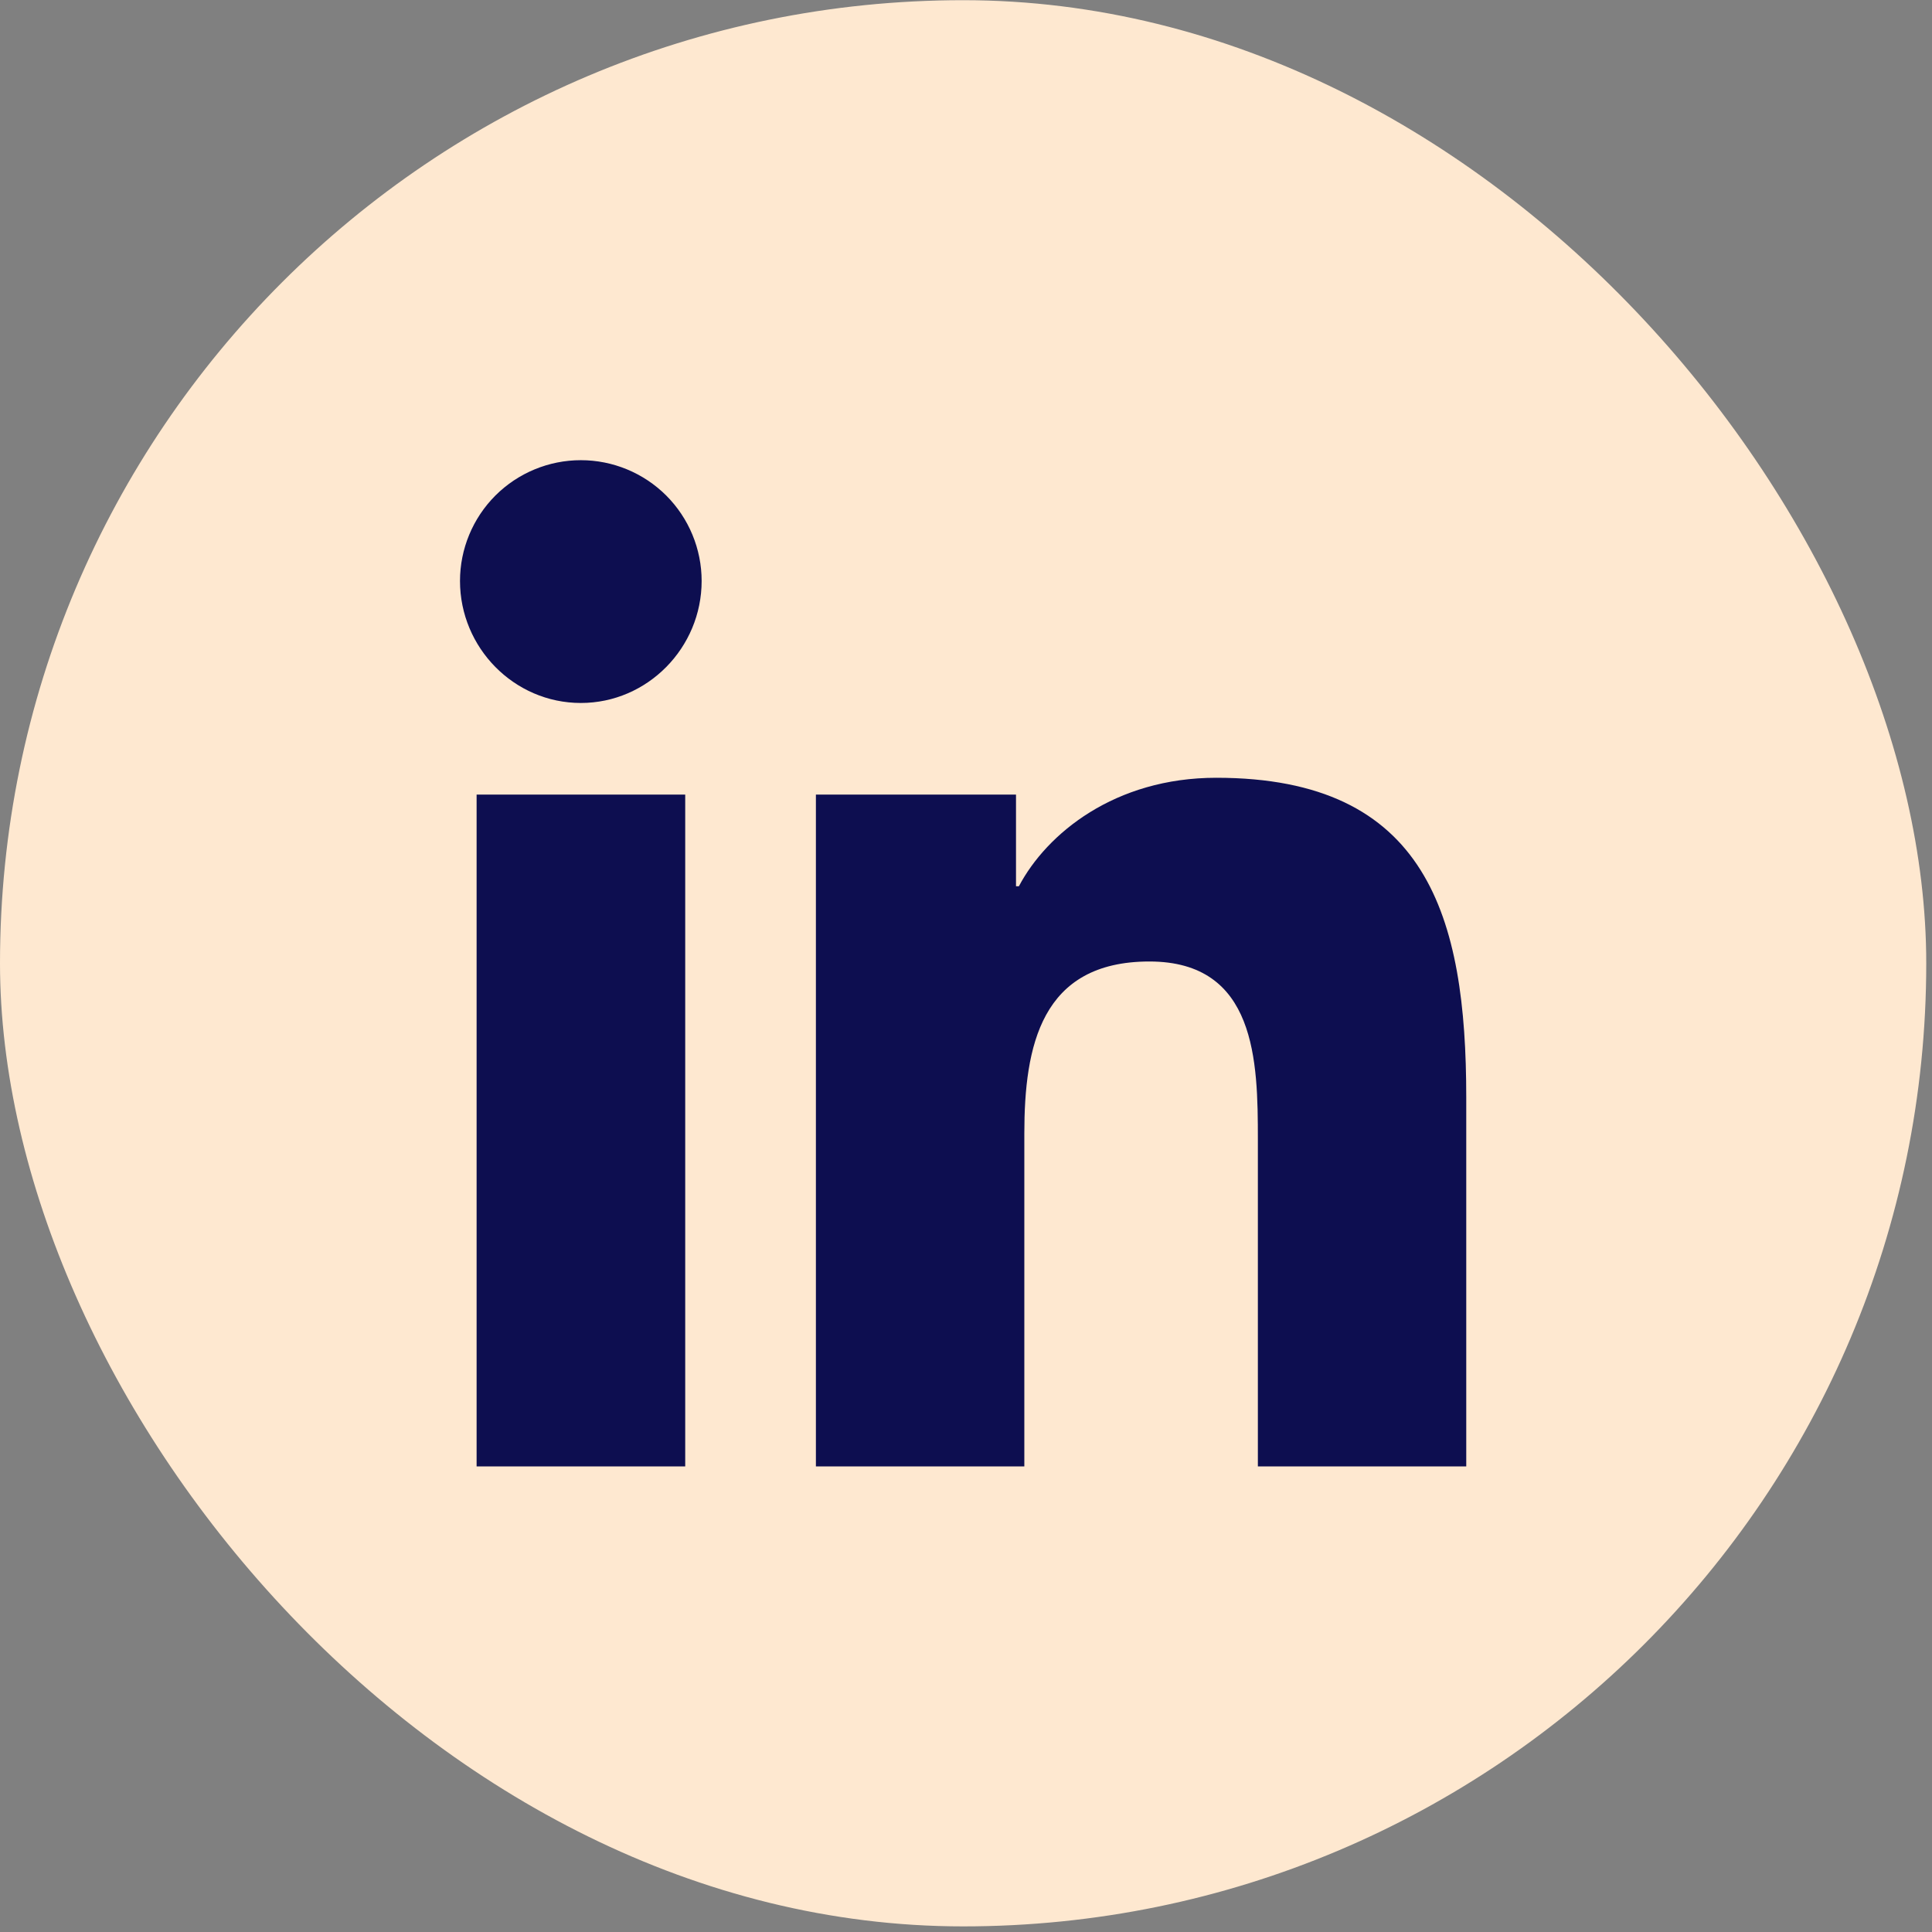 <svg width="42" height="42" viewBox="0 0 42 42" fill="none" xmlns="http://www.w3.org/2000/svg">
<rect x="0" y="0" width="42" height="42" fill="#808080" stroke="none"/>
<rect y="0.004" width="41.875" height="41.874" rx="20.937" fill="#FEE8D0"/>
<path d="M14.896 31.878H10.361V17.274H14.896V31.878ZM12.627 15.282C11.176 15.282 10 14.081 10 12.63C10 11.934 10.277 11.266 10.769 10.773C11.262 10.281 11.93 10.004 12.627 10.004C13.323 10.004 13.991 10.281 14.484 10.773C14.976 11.266 15.253 11.934 15.253 12.63C15.253 14.081 14.076 15.282 12.627 15.282ZM31.87 31.878H27.345V24.769C27.345 23.075 27.311 20.902 24.987 20.902C22.629 20.902 22.268 22.743 22.268 24.647V31.878H17.737V17.274H22.087V19.266H22.15C22.756 18.119 24.235 16.908 26.441 16.908C31.031 16.908 31.875 19.93 31.875 23.856V31.878H31.87Z" fill="#0D0E50"/>
</svg>

